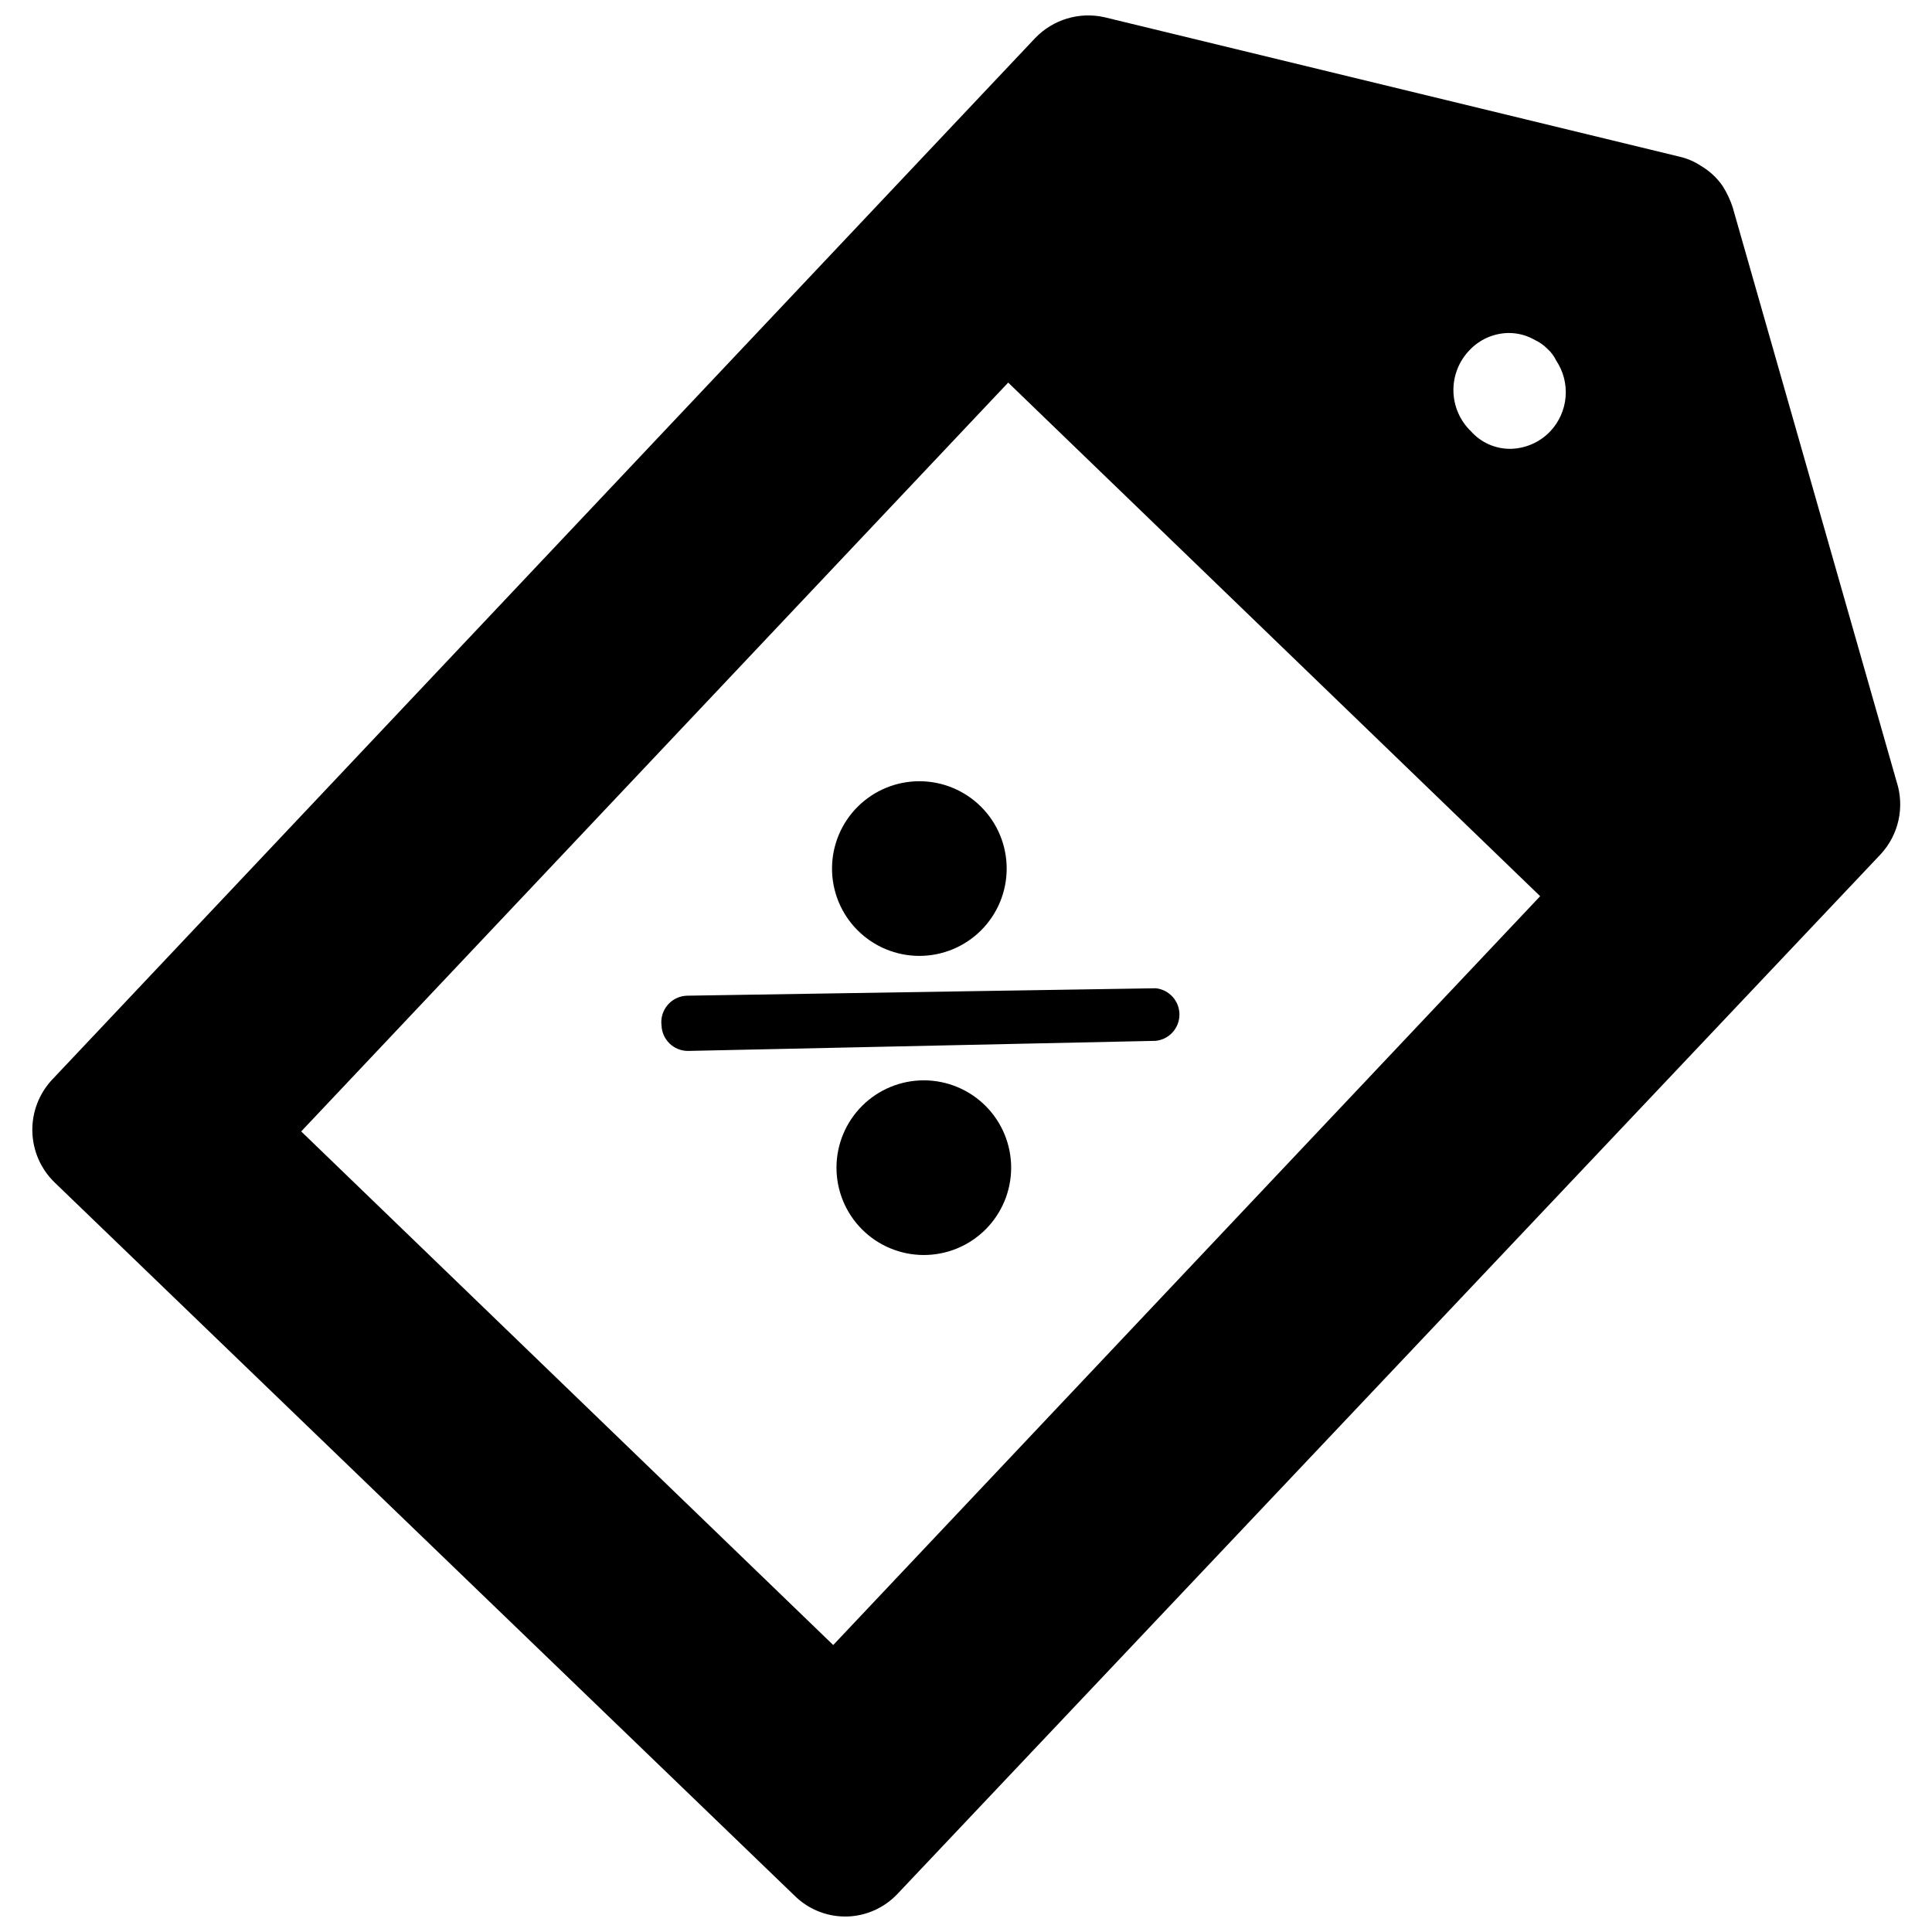 <?xml version="1.0" encoding="UTF-8"?>
<!-- Uploaded to: SVG Repo, www.svgrepo.com, Generator: SVG Repo Mixer Tools -->
<svg width="800px" height="800px" version="1.1" viewBox="144 144 512 512" xmlns="http://www.w3.org/2000/svg">
 <defs>
  <clipPath id="a">
   <path d="m152 148.09h496v503.81h-496z"/>
  </clipPath>
 </defs>
 <g clip-path="url(#a)">
  <path d="m646.63 351.19-43.453-152.25c-0.648-1.992-1.551-3.898-2.676-5.668-1.488-2.144-3.422-3.945-5.668-5.273-1.797-1.199-3.797-2.051-5.906-2.519l-152.24-36.918c-6.66-1.496-13.613 0.594-18.344 5.512l-260.48 275.99c-3.508 3.719-5.41 8.672-5.293 13.785s2.246 9.977 5.922 13.531l196.01 188.93 0.004-0.004c3.508 3.519 8.254 5.523 13.223 5.59h0.789c5.09-0.156 9.906-2.34 13.383-6.059l260.56-275.52v-0.004c2.324-2.535 3.938-5.641 4.668-9 0.734-3.359 0.562-6.856-0.496-10.129zm-281.82 228.76-140.99-136.11 187.36-198.45 140.98 136.11zm190.03-321.65c-2.734 2.879-6.5 4.547-10.469 4.644-4.023 0.059-7.875-1.637-10.547-4.644-2.891-2.781-4.562-6.594-4.652-10.605-0.09-4.012 1.414-7.898 4.18-10.805 2.684-2.902 6.438-4.578 10.391-4.644 2.488-0.02 4.934 0.633 7.086 1.891 1.199 0.566 2.289 1.34 3.227 2.281 0.988 0.883 1.789 1.953 2.359 3.148 1.895 2.844 2.769 6.242 2.481 9.641-0.285 3.402-1.715 6.609-4.055 9.094z"/>
 </g>
 <path d="m319.31 415.74c0.129 3.777 3.231 6.773 7.008 6.769l123.98-2.676c3.562-0.379 6.266-3.383 6.266-6.965 0-3.586-2.703-6.59-6.266-6.969l-124.14 1.969c-1.992 0.027-3.875 0.902-5.184 2.406-1.305 1.504-1.914 3.488-1.668 5.465z"/>
 <path d="m388.9 430.3c-6.137-0.02-12.031 2.398-16.387 6.723-4.356 4.328-6.812 10.207-6.836 16.344-0.02 6.137 2.398 12.031 6.723 16.387 4.328 4.356 10.207 6.812 16.344 6.836 6.137 0.02 12.031-2.398 16.387-6.723 4.356-4.328 6.812-10.203 6.836-16.344 0.02-6.137-2.398-12.031-6.723-16.387-4.328-4.356-10.207-6.812-16.344-6.836z"/>
 <path d="m387.64 397.32c6.133 0 12.016-2.434 16.355-6.769 4.34-4.332 6.781-10.211 6.785-16.348 0.008-6.133-2.418-12.02-6.75-16.363-4.328-4.344-10.207-6.793-16.34-6.805-6.133-0.016-12.02 2.406-16.371 6.731-4.348 4.324-6.805 10.199-6.824 16.332-0.02 6.152 2.406 12.062 6.75 16.418s10.242 6.805 16.395 6.805z"/>
</svg>